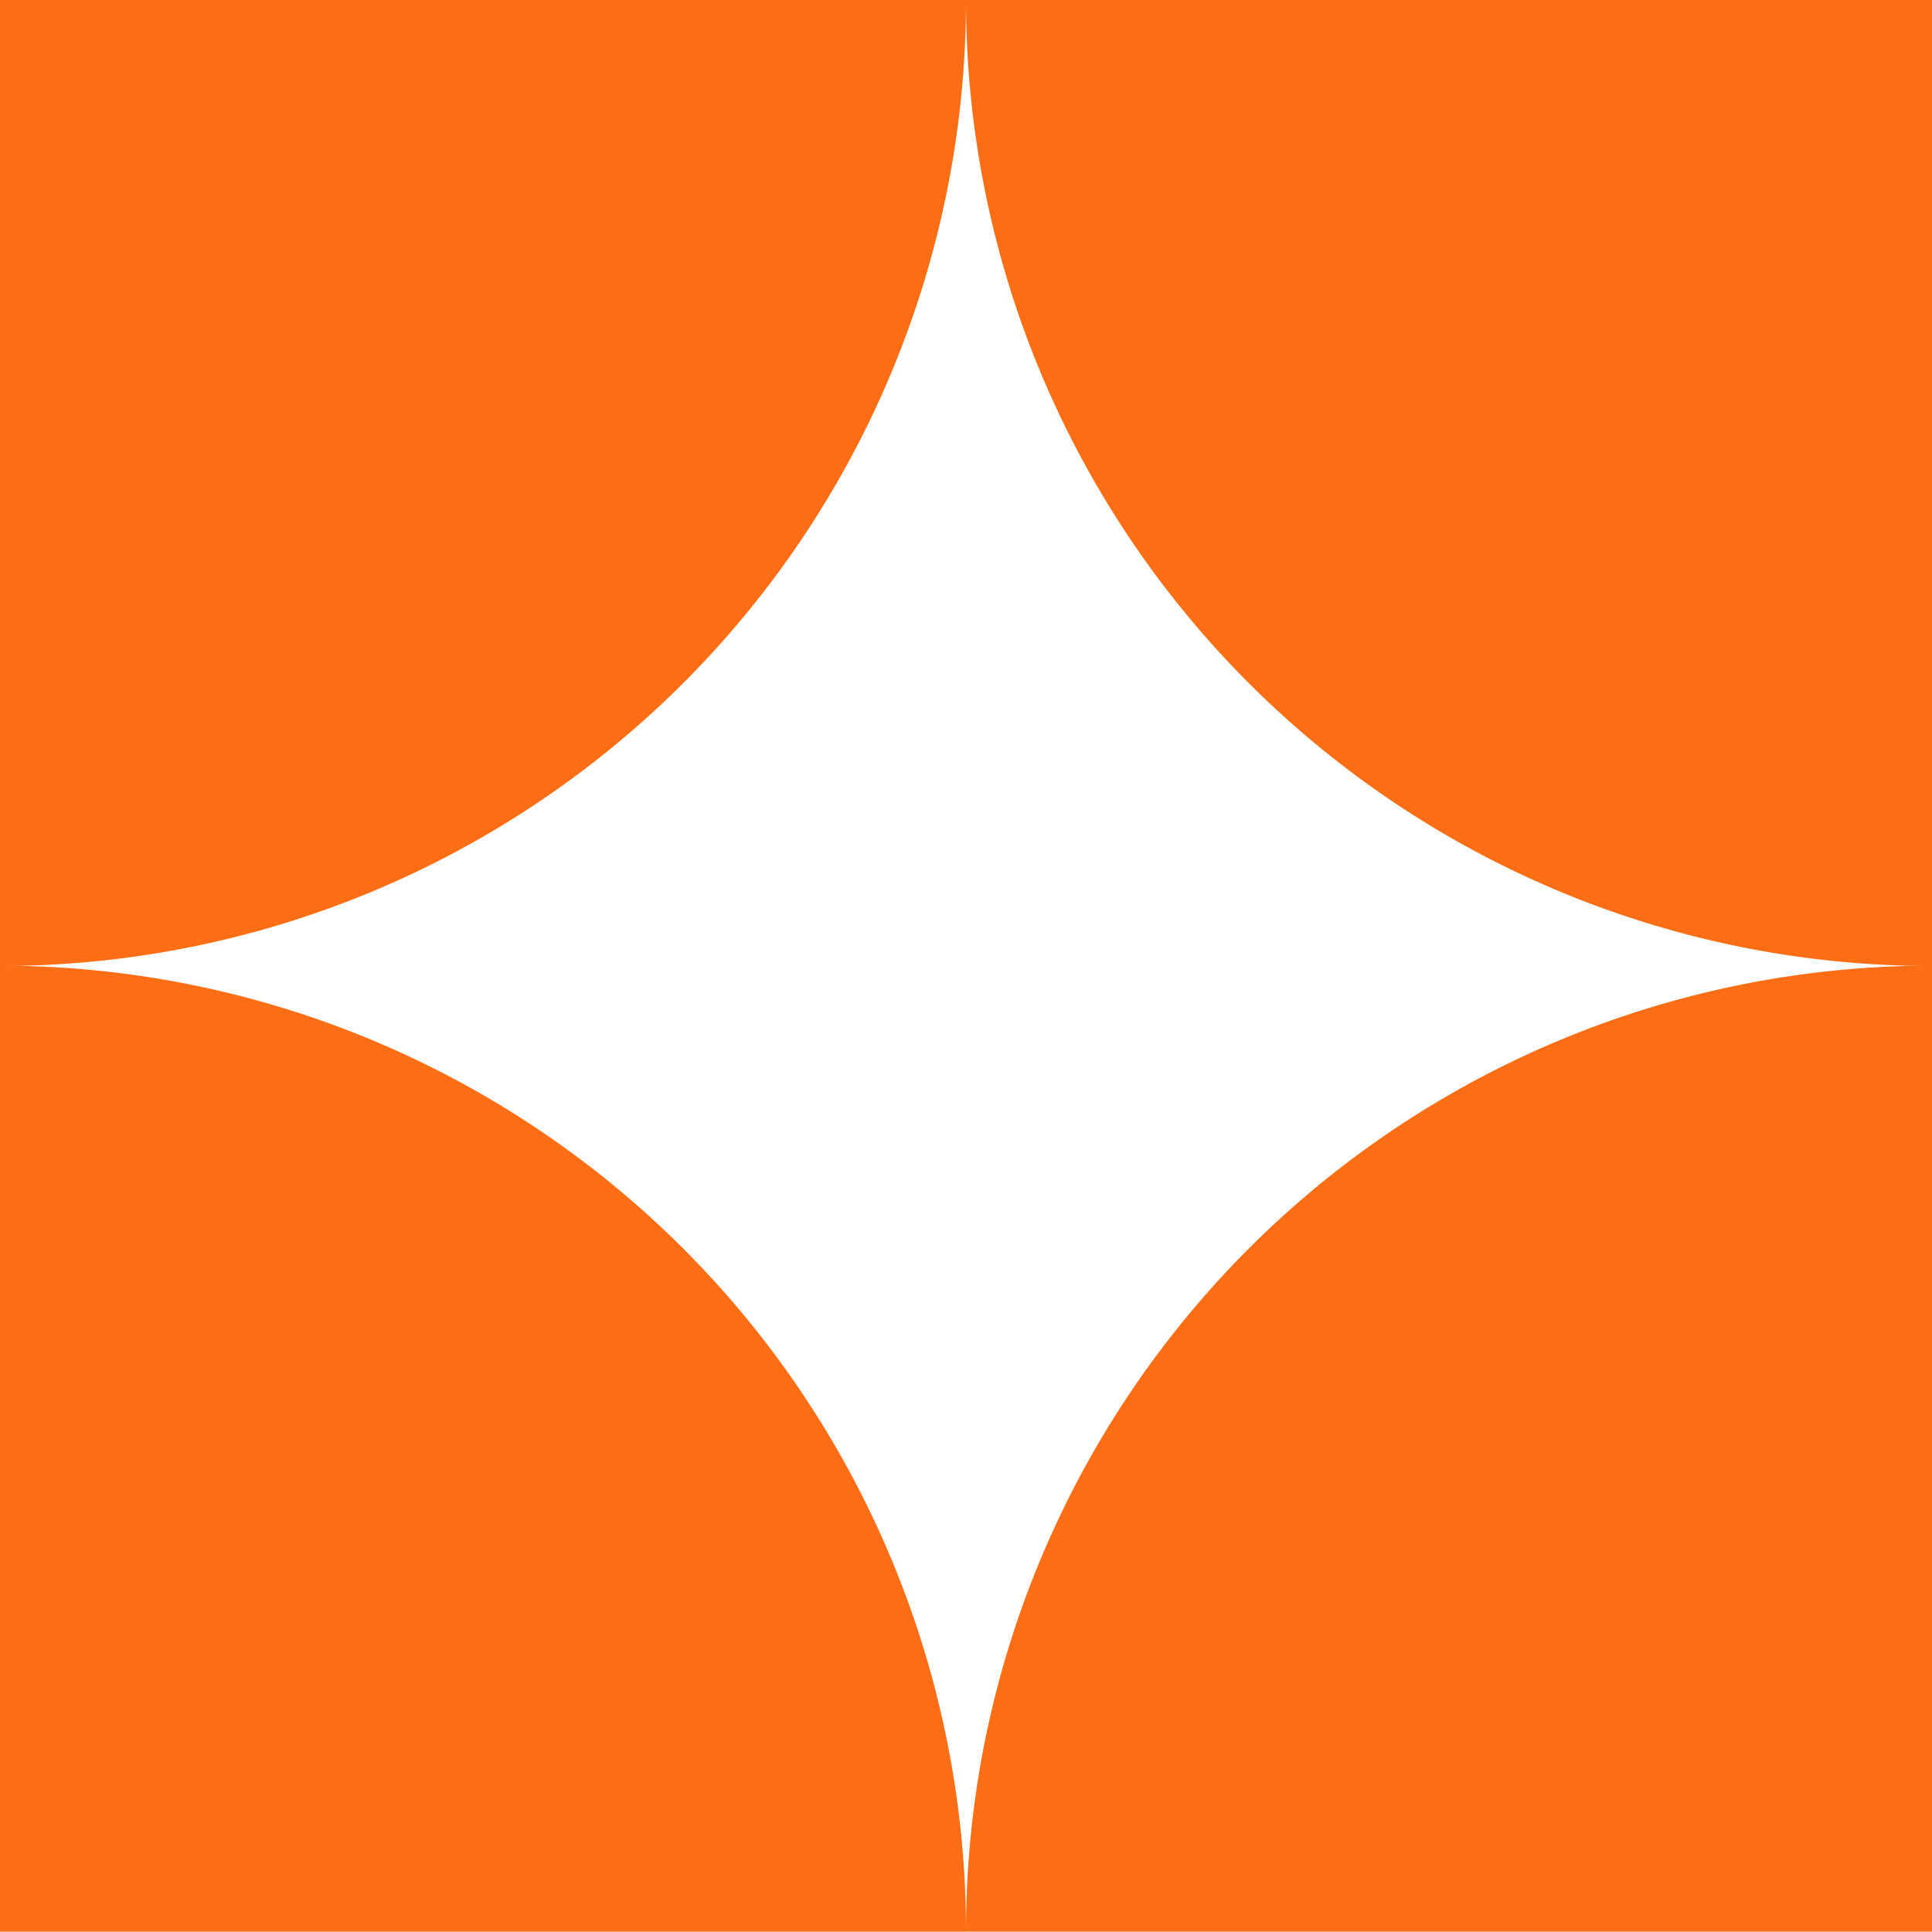 <?xml version="1.0" encoding="UTF-8"?> <svg xmlns="http://www.w3.org/2000/svg" xmlns:xlink="http://www.w3.org/1999/xlink" id="Group_356" data-name="Group 356" width="60" height="59.99" viewBox="0 0 60 59.99"><defs><clipPath id="clip-path"><rect id="Rectangle_110" data-name="Rectangle 110" width="60" height="59.99" fill="#ff6e14"></rect></clipPath></defs><g id="Group_352" data-name="Group 352" clip-path="url(#clip-path)"><path id="Path_787" data-name="Path 787" d="M0,77H30v-.01A29.99,29.99,0,0,0,.01,47H0Z" transform="translate(0 -17.01)" fill="#ff6e14"></path><path id="Path_788" data-name="Path 788" d="M47.016,76.991V77h30V47h-.01A29.99,29.99,0,0,0,47.016,76.991Z" transform="translate(-17.016 -17.011)" fill="#ff6e14"></path><path id="Path_789" data-name="Path 789" d="M77.016,0h-30V.01A29.99,29.99,0,0,0,77.006,30h.01Z" transform="translate(-17.016 0)" fill="#ff6e14"></path><path id="Path_790" data-name="Path 790" d="M30,.01V0H0V30H.01A29.99,29.99,0,0,0,30,.01Z" transform="translate(0 0)" fill="#ff6e14"></path></g></svg> 